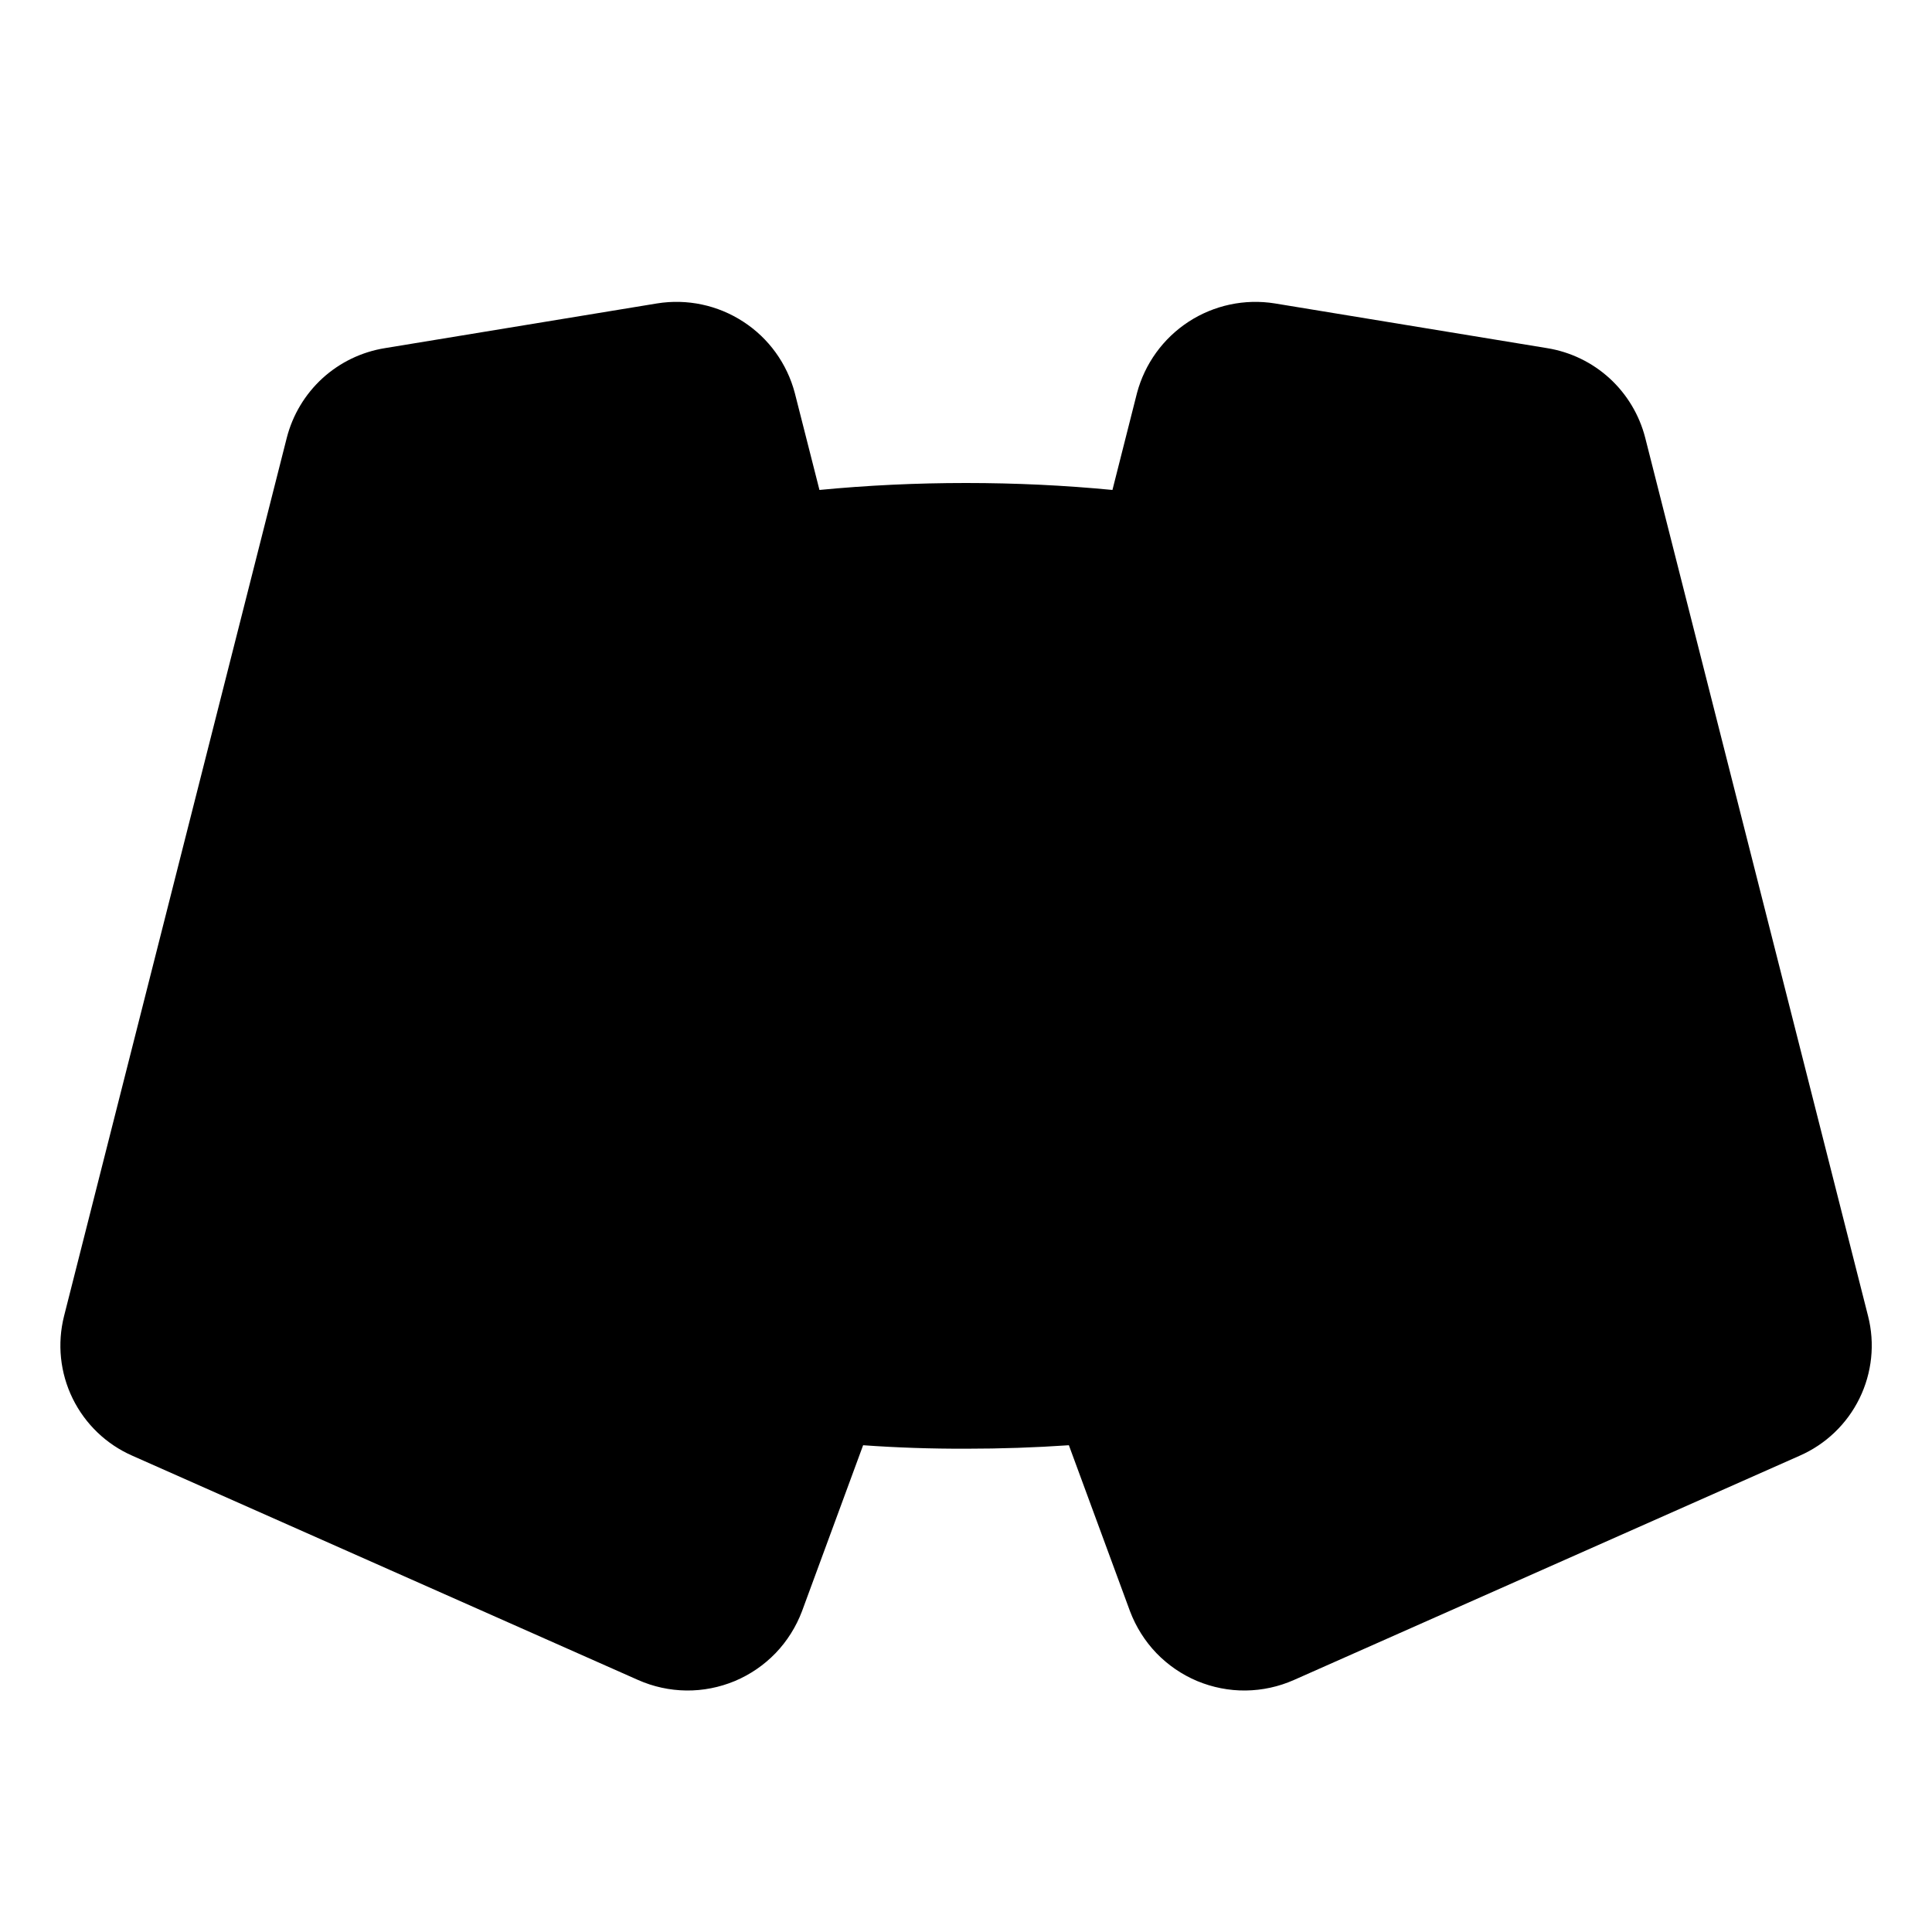 <svg width="20" height="20" viewBox="0 0 20 20" fill="none" xmlns="http://www.w3.org/2000/svg">
<path opacity="0.2" d="M18.376 14.5L13.142 16.82C13.062 16.856 12.976 16.876 12.889 16.877C12.802 16.879 12.715 16.862 12.634 16.829C12.554 16.795 12.481 16.746 12.421 16.683C12.36 16.62 12.313 16.546 12.282 16.464L11.485 14.302C10.991 14.351 10.496 14.376 10 14.376C9.504 14.376 9.009 14.351 8.516 14.302L7.715 16.464C7.684 16.546 7.637 16.62 7.577 16.683C7.516 16.746 7.443 16.795 7.363 16.829C7.282 16.862 7.195 16.879 7.108 16.877C7.021 16.876 6.935 16.856 6.856 16.82L1.621 14.5C1.486 14.441 1.377 14.336 1.312 14.204C1.247 14.072 1.23 13.921 1.266 13.778L3.576 4.688C3.606 4.569 3.67 4.461 3.761 4.377C3.852 4.294 3.965 4.239 4.087 4.219L6.904 3.757C7.061 3.73 7.222 3.764 7.355 3.851C7.489 3.938 7.585 4.071 7.624 4.226L8.014 5.759C9.333 5.583 10.67 5.583 11.989 5.759L12.38 4.226C12.419 4.071 12.514 3.938 12.648 3.851C12.781 3.764 12.942 3.73 13.099 3.757L15.913 4.219C16.035 4.239 16.148 4.294 16.239 4.377C16.33 4.461 16.394 4.569 16.424 4.688L18.731 13.78C18.766 13.922 18.75 14.073 18.685 14.204C18.62 14.336 18.51 14.441 18.376 14.5Z" fill="#5A65EA" style="fill:#5A65EA;fill:color(display-p3 0.353 0.396 0.918);fill-opacity:1;"/>
<path d="M8.125 10.937C8.125 11.123 8.07 11.304 7.967 11.458C7.864 11.612 7.718 11.732 7.546 11.803C7.375 11.874 7.186 11.893 7.005 11.857C6.823 11.821 6.656 11.731 6.525 11.6C6.393 11.469 6.304 11.302 6.268 11.12C6.232 10.938 6.25 10.75 6.321 10.579C6.392 10.407 6.512 10.261 6.667 10.158C6.821 10.055 7.002 10 7.187 10C7.436 10 7.675 10.099 7.85 10.274C8.026 10.45 8.125 10.689 8.125 10.937ZM12.812 10C12.627 10 12.446 10.055 12.292 10.158C12.137 10.261 12.017 10.407 11.946 10.579C11.875 10.75 11.857 10.938 11.893 11.12C11.929 11.302 12.018 11.469 12.15 11.6C12.281 11.731 12.448 11.821 12.63 11.857C12.811 11.893 13 11.874 13.171 11.803C13.342 11.732 13.489 11.612 13.592 11.458C13.695 11.304 13.75 11.123 13.75 10.937C13.75 10.689 13.651 10.45 13.475 10.274C13.3 10.099 13.061 10 12.812 10ZM18.629 15.07L13.395 17.391C13.237 17.461 13.067 17.498 12.895 17.5C12.723 17.502 12.552 17.468 12.393 17.402C12.234 17.335 12.091 17.237 11.971 17.113C11.852 16.989 11.759 16.841 11.698 16.68L11.065 14.961C10.715 14.985 10.36 14.997 10 14.997C9.64 14.998 9.285 14.986 8.935 14.961L8.302 16.68C8.241 16.841 8.148 16.989 8.029 17.113C7.909 17.237 7.766 17.335 7.607 17.402C7.448 17.468 7.277 17.502 7.105 17.5C6.933 17.498 6.763 17.461 6.605 17.391L1.371 15.07C1.101 14.952 0.882 14.742 0.752 14.477C0.622 14.212 0.591 13.91 0.663 13.624L2.969 4.531C3.03 4.294 3.158 4.081 3.338 3.916C3.519 3.751 3.743 3.643 3.984 3.604L6.802 3.141C7.112 3.091 7.43 3.158 7.694 3.33C7.958 3.501 8.148 3.765 8.228 4.069L8.483 5.072C8.979 5.024 9.485 5 10 5C10.515 5 11.02 5.024 11.516 5.072L11.77 4.069C11.851 3.765 12.041 3.502 12.305 3.33C12.568 3.159 12.886 3.091 13.197 3.141L16.016 3.604C16.257 3.643 16.481 3.751 16.662 3.916C16.842 4.081 16.97 4.294 17.031 4.531L19.338 13.623C19.411 13.909 19.379 14.212 19.249 14.477C19.119 14.742 18.899 14.952 18.629 15.07ZM18.125 13.928L15.818 4.844C15.818 4.844 15.818 4.844 15.812 4.844L12.995 4.375C12.992 4.374 12.99 4.373 12.988 4.373C12.986 4.373 12.983 4.374 12.981 4.375L12.76 5.245C13.151 5.319 13.541 5.406 13.919 5.512C14.068 5.55 14.197 5.642 14.283 5.769C14.369 5.896 14.404 6.051 14.384 6.203C14.363 6.355 14.287 6.494 14.17 6.594C14.053 6.693 13.903 6.746 13.75 6.743C13.693 6.743 13.636 6.735 13.581 6.719C12.414 6.403 11.209 6.245 10 6.25C8.791 6.244 7.586 6.402 6.419 6.719C6.339 6.743 6.255 6.752 6.172 6.743C6.089 6.735 6.008 6.71 5.935 6.67C5.862 6.63 5.797 6.576 5.745 6.511C5.693 6.446 5.655 6.371 5.632 6.29C5.61 6.21 5.604 6.126 5.614 6.043C5.625 5.96 5.651 5.88 5.693 5.808C5.735 5.736 5.791 5.673 5.858 5.623C5.924 5.572 6 5.536 6.081 5.515C6.458 5.409 6.845 5.322 7.239 5.248L7.018 4.375C7.015 4.374 7.012 4.374 7.009 4.375L4.188 4.837C4.186 4.837 4.184 4.837 4.181 4.837L1.875 13.932L7.109 16.25C7.112 16.251 7.115 16.252 7.118 16.252C7.121 16.252 7.124 16.251 7.127 16.25L7.656 14.822C7.126 14.741 6.6 14.628 6.083 14.484C5.929 14.435 5.8 14.328 5.723 14.185C5.646 14.043 5.628 13.877 5.671 13.721C5.715 13.565 5.817 13.432 5.956 13.35C6.096 13.268 6.261 13.243 6.419 13.281C7.586 13.598 8.791 13.755 10 13.75C11.209 13.755 12.414 13.598 13.581 13.281C13.741 13.236 13.912 13.257 14.056 13.338C14.201 13.419 14.307 13.555 14.352 13.714C14.397 13.874 14.376 14.045 14.295 14.189C14.214 14.334 14.078 14.44 13.919 14.485C13.401 14.628 12.875 14.741 12.344 14.822L12.871 16.25C12.874 16.251 12.876 16.252 12.879 16.252C12.882 16.252 12.885 16.251 12.887 16.25L18.125 13.928Z" fill="black" style="fill:black;fill-opacity:1;"/>
</svg>
